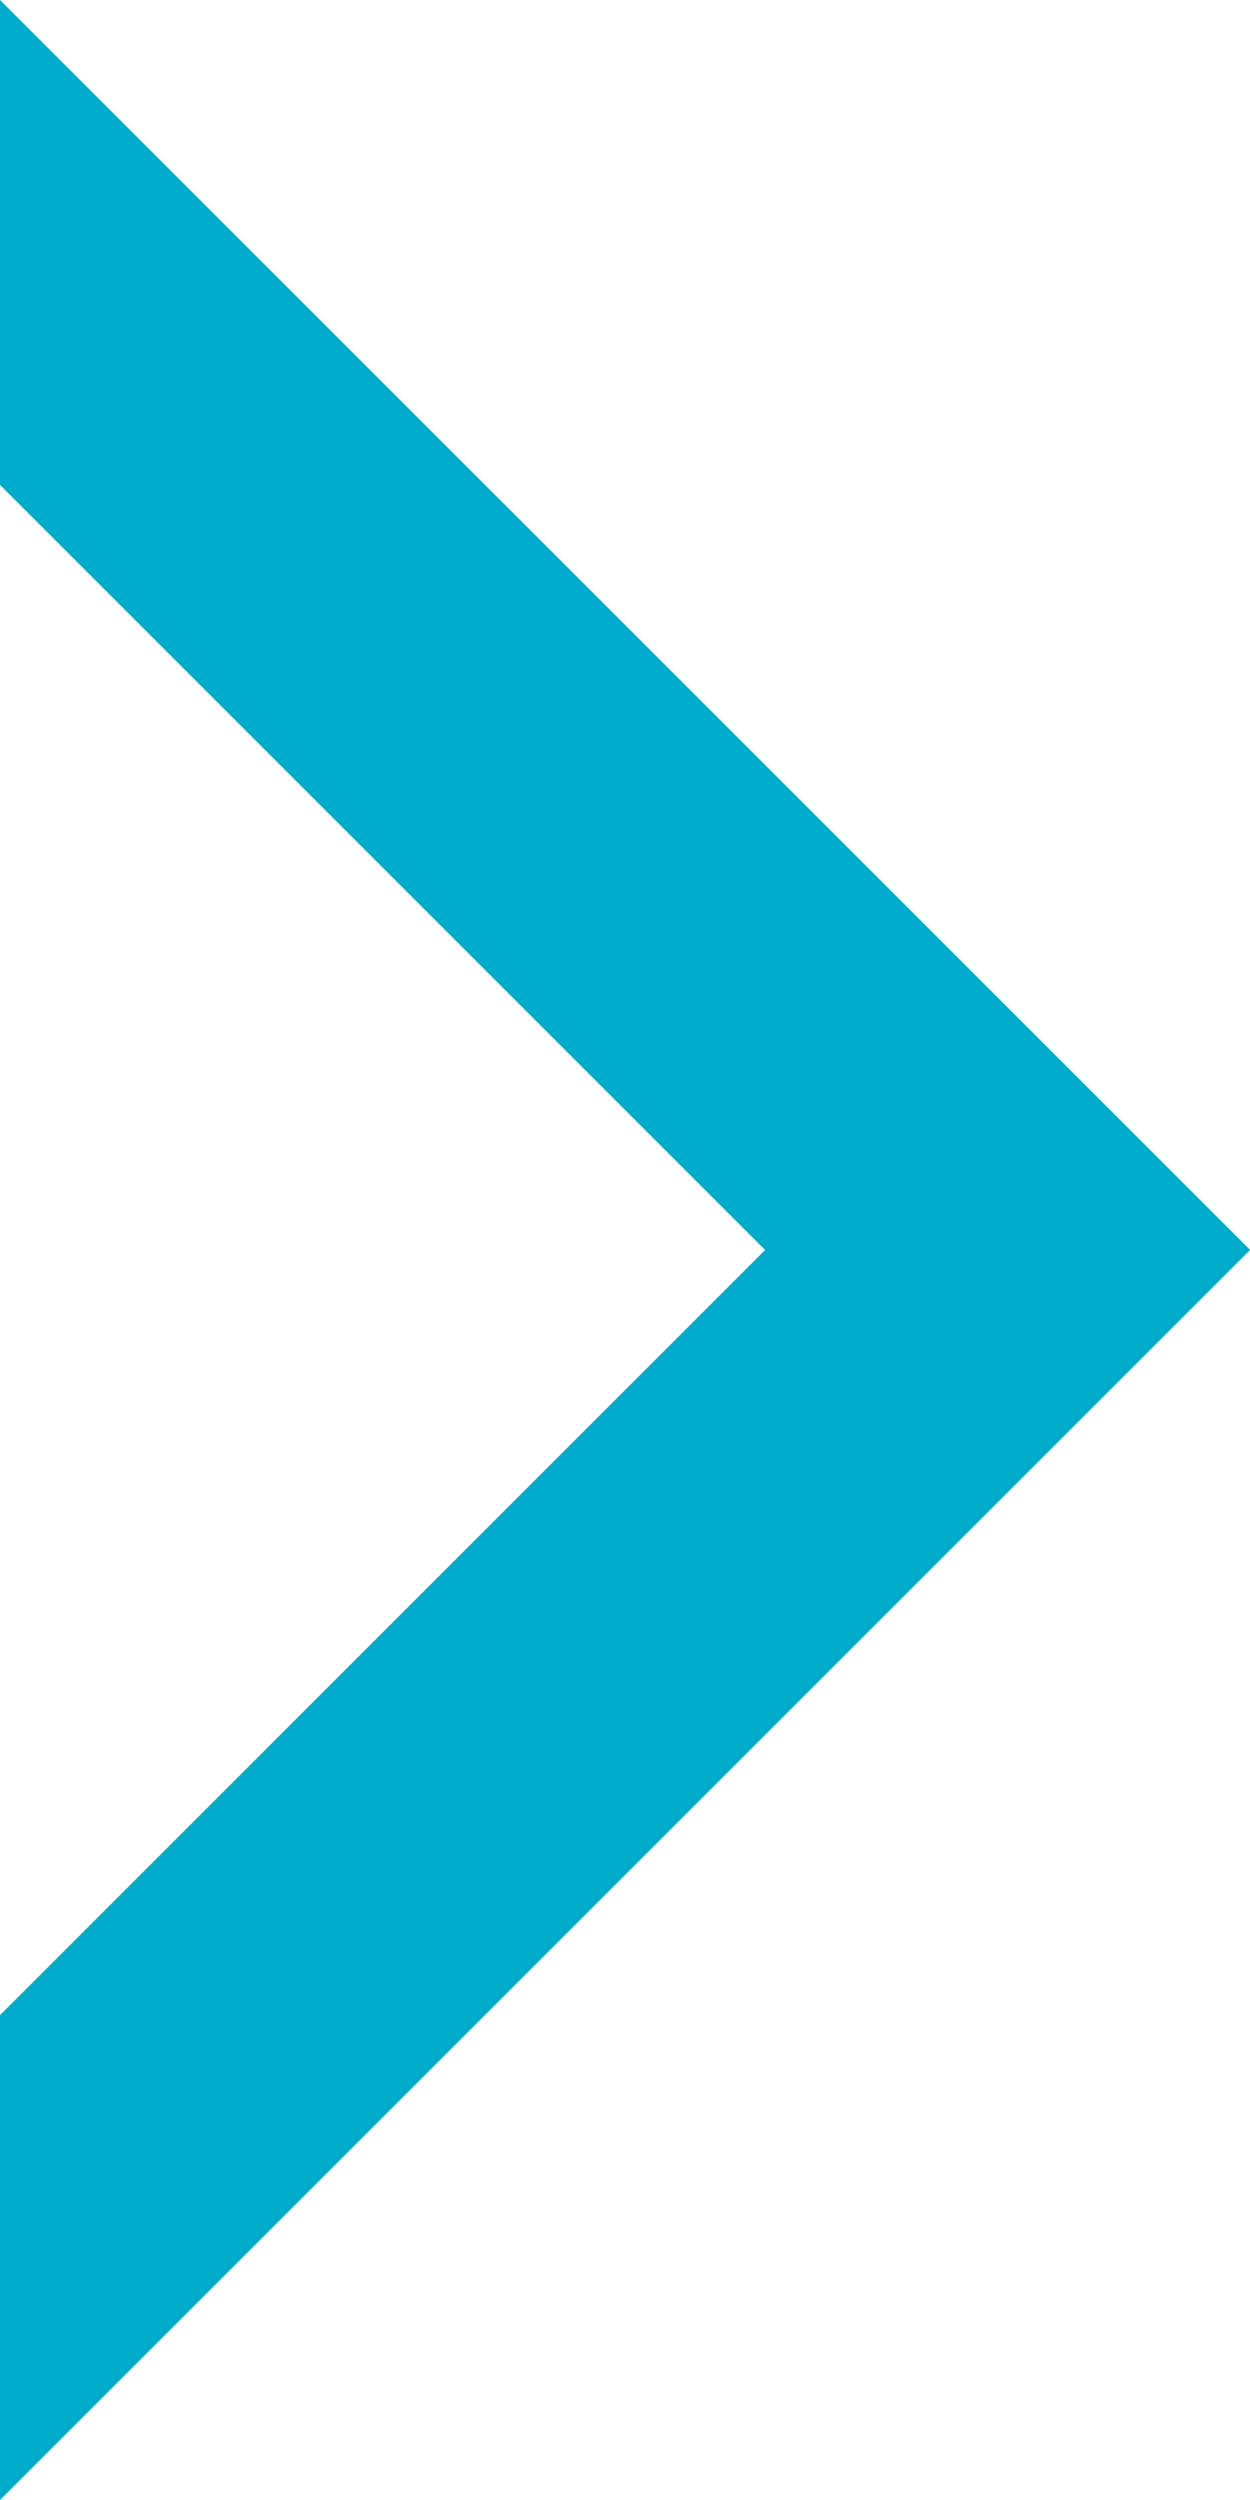 <svg xmlns="http://www.w3.org/2000/svg" width="19.799" height="39.598" viewBox="0 0 19.799 39.598">
  <path id="Caminho_180" data-name="Caminho 180" d="M7652.547,3193.336v7.68l12.119,12.119-12.119,12.12v7.679l19.8-19.8Z" transform="translate(-7652.547 -3193.336)" fill="#00accd"/>
</svg>
